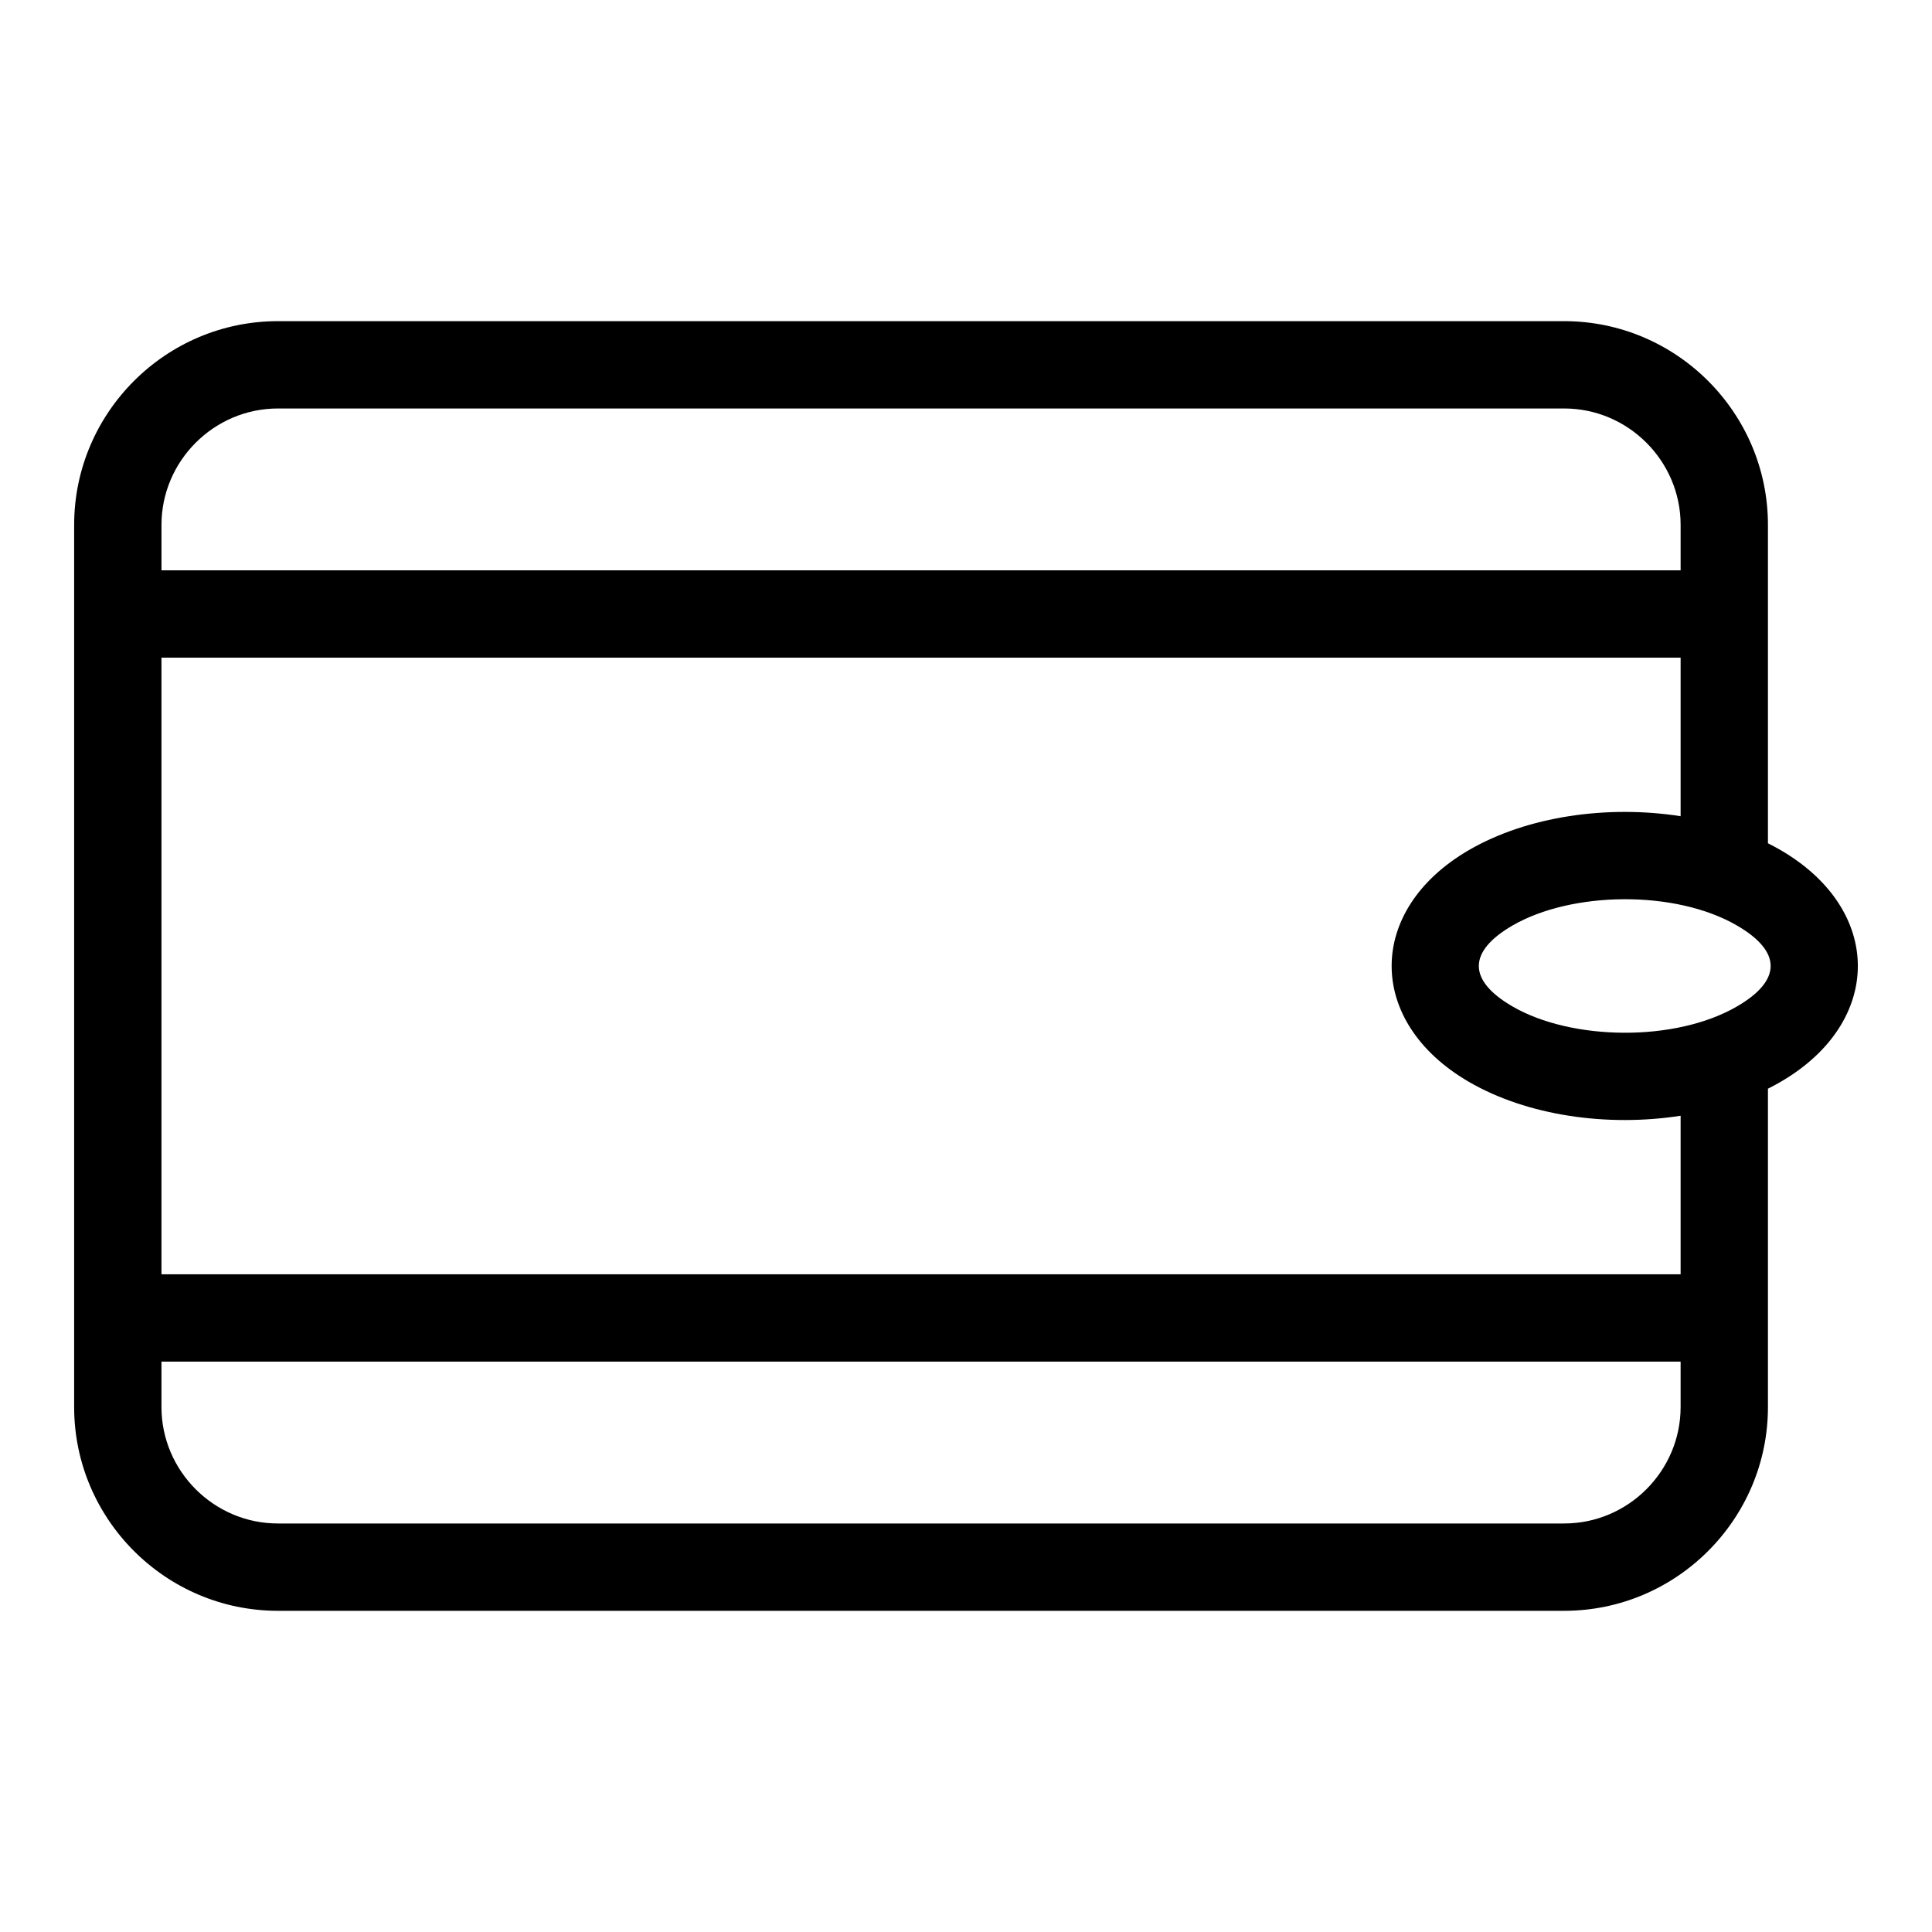 <?xml version="1.0" encoding="UTF-8"?>
<!-- Uploaded to: SVG Repo, www.svgrepo.com, Generator: SVG Repo Mixer Tools -->
<svg fill="#000000" width="800px" height="800px" version="1.1" viewBox="144 144 512 512" xmlns="http://www.w3.org/2000/svg">
 <path d="m604.35 410.7c11.852-6.898 11.852-14.512 0-21.41-16.41-9.551-43.949-9.074-59.555 0-11.852 6.898-11.852 14.512 0 21.41 15.609 9.082 43.137 9.551 59.555 0zm8.172 21.816v84.379c0 29.719-24.262 53.984-53.977 53.984h-340.91c-29.719 0-53.984-24.266-53.984-53.984v-233.8c0-29.719 24.273-53.984 53.984-53.984h340.91c29.711 0 53.977 24.266 53.977 53.984v84.379c1.168 0.582 2.297 1.195 3.402 1.84 27.23 15.848 27.234 45.516 0 61.363-1.105 0.645-2.238 1.254-3.402 1.84zm-23.141-72.211v-42.016h-402.59v163.41h402.59v-42.016c-19.352 3.023-40.629 0.023-56.156-9.008-27.234-15.848-27.234-45.516 0-61.363 15.523-9.031 36.805-12.031 56.156-9.008zm0-65.16v-12.051c0-16.941-13.902-30.84-30.836-30.84h-340.91c-16.934 0-30.84 13.902-30.84 30.84v12.051h402.59zm-402.59 209.7v12.051c0 16.941 13.906 30.84 30.84 30.84h340.91c16.934 0 30.836-13.902 30.836-30.84v-12.051h-402.59z"/>
</svg>